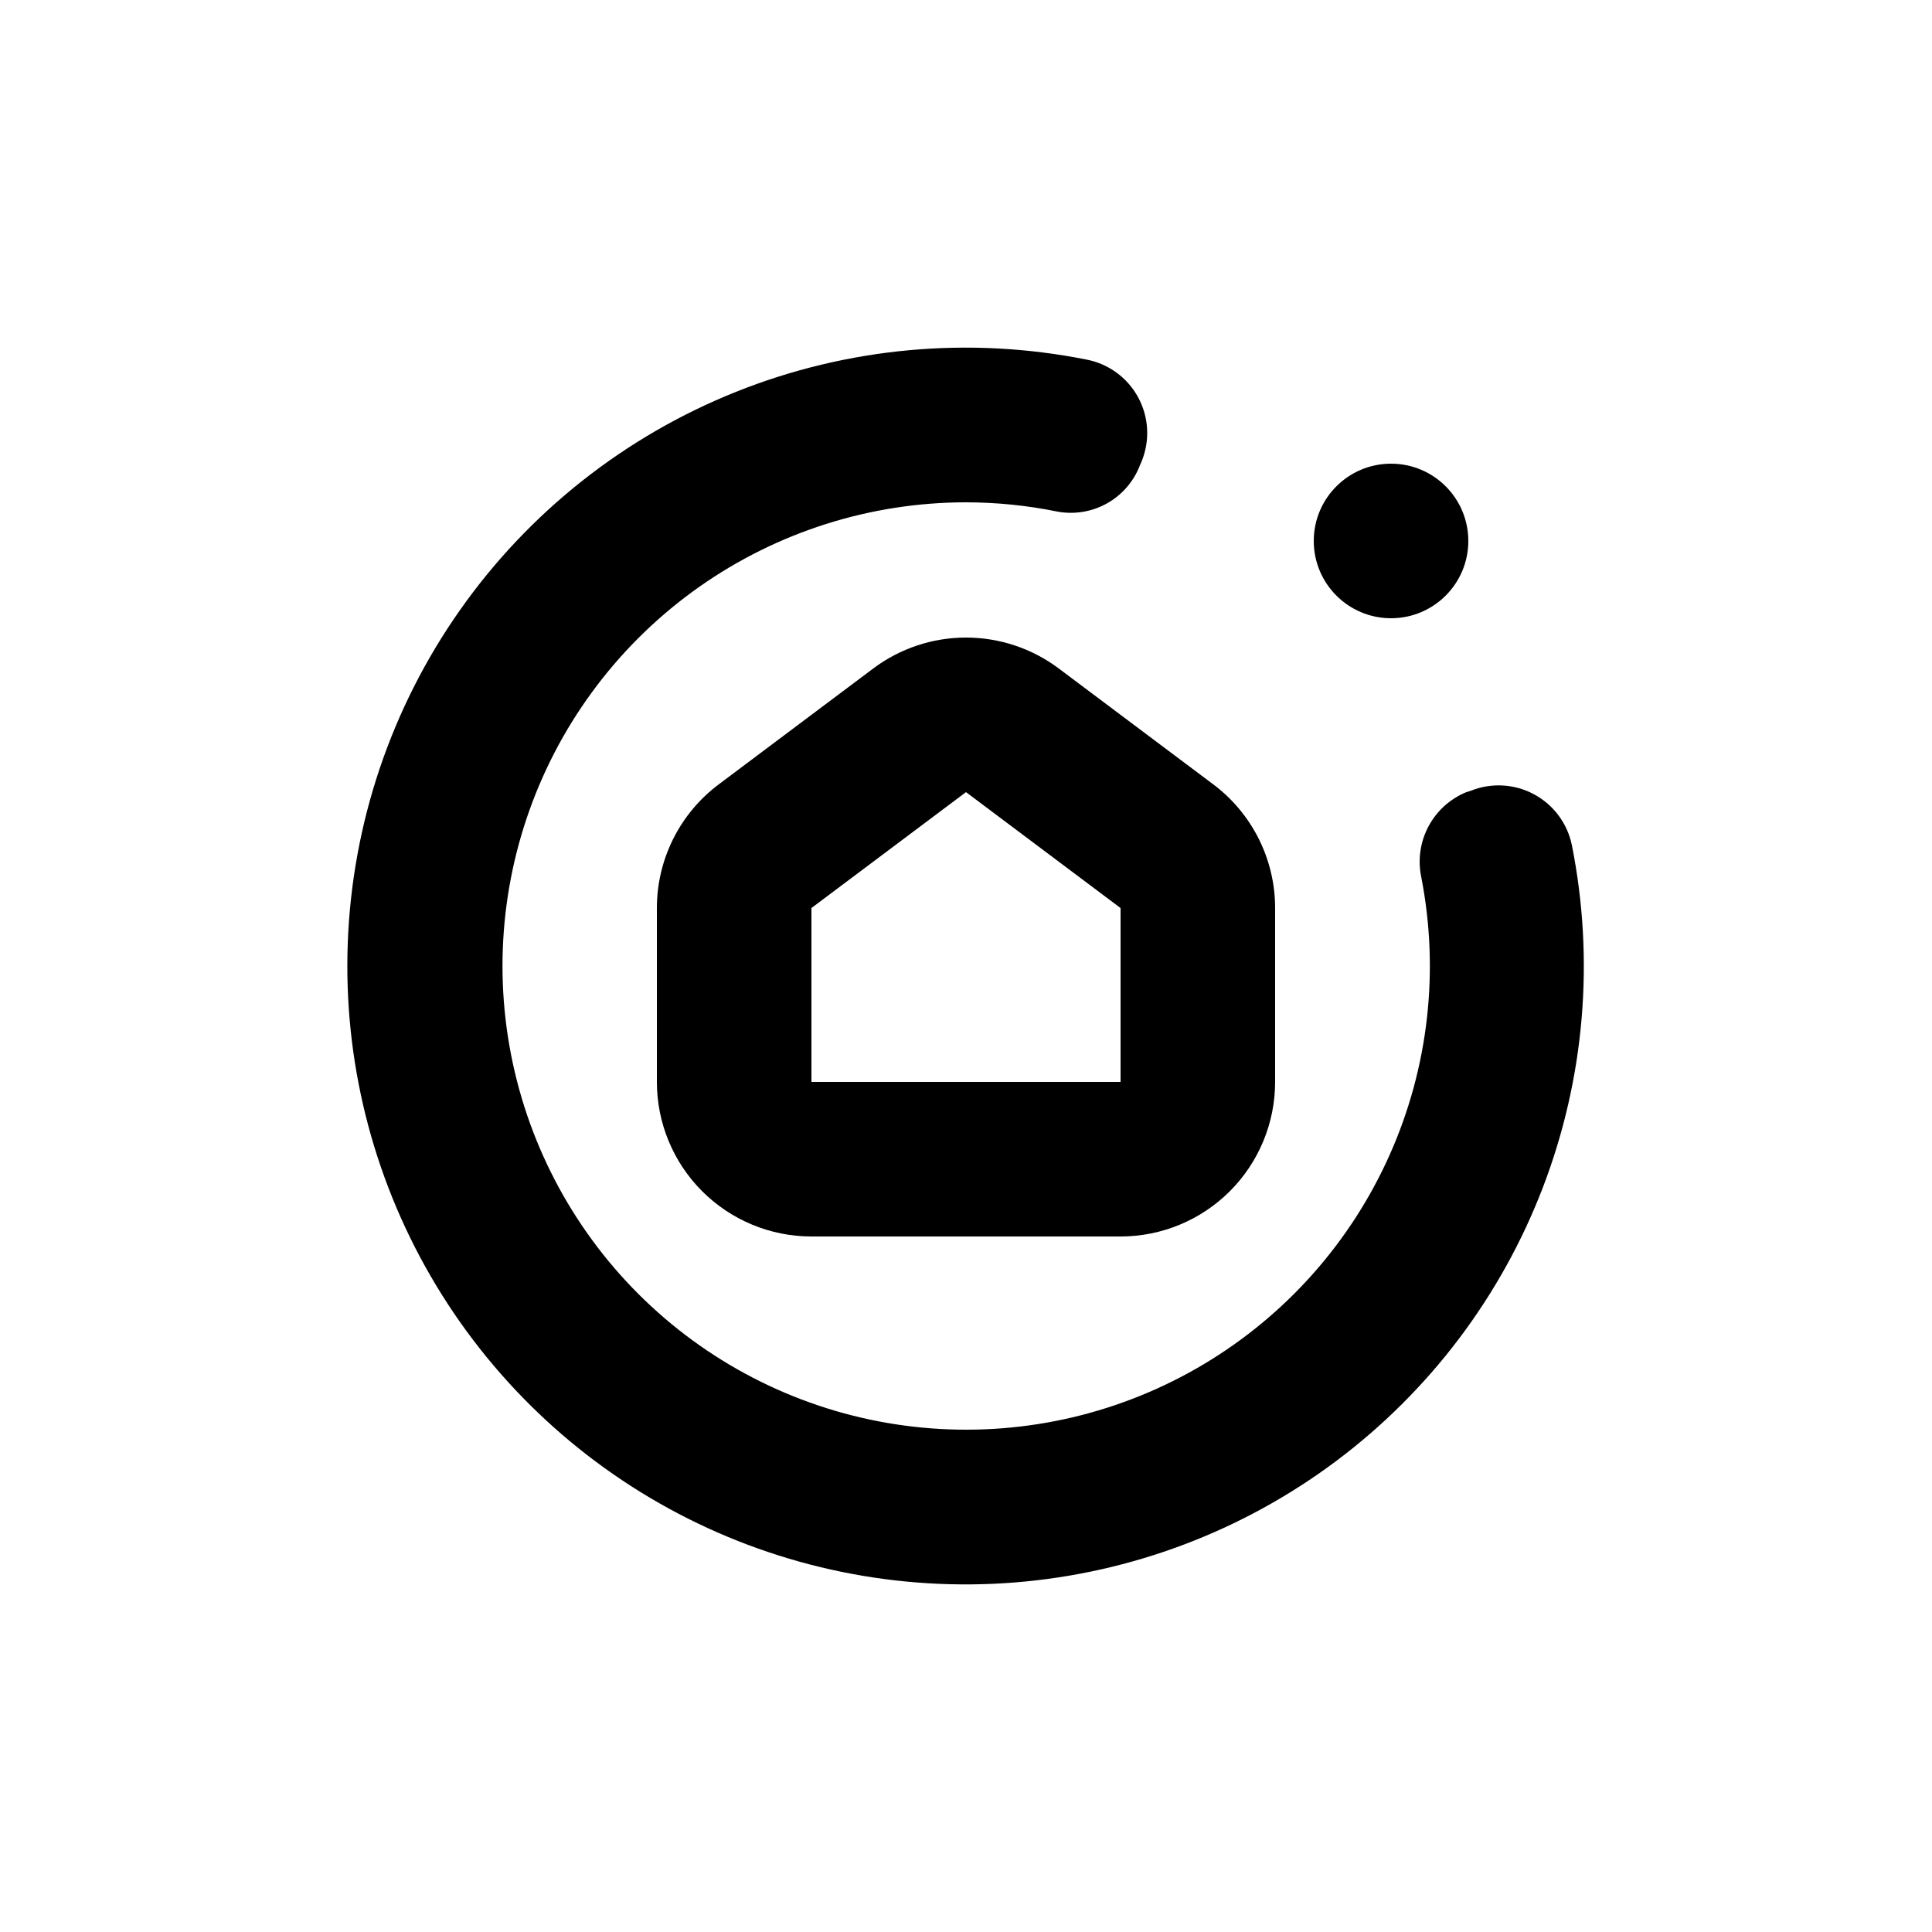 <?xml version="1.0" encoding="UTF-8"?>
<svg width="1200pt" height="1200pt" version="1.1" viewBox="0 0 1200 1200" xmlns="http://www.w3.org/2000/svg">
 <g>
  <path d="m674.76 223.32c-72.93-14.527-148.51-7.566-217.56 20.035-69.047 27.602-128.6 74.66-171.41 135.46-42.816 60.797-67.062 132.71-69.789 207.03-2.691 72.441 15.176 144.16 51.539 206.88 36.359 62.711 89.73 113.85 153.94 147.5 64.207 33.652 136.63 48.441 208.89 42.66 72.262-5.781 141.41-31.898 199.45-75.332 58.039-43.434 102.6-102.41 128.53-170.11 25.926-67.695 32.16-141.35 17.984-212.44-2.758-13.562-11.418-25.188-23.629-31.711-12.207-6.519-26.684-7.258-39.492-2.008l-2.398 0.719c-10.074 4.113-18.391 11.621-23.52 21.215-5.125 9.598-6.738 20.684-4.562 31.344 11.422 58.227 4.582 118.56-19.586 172.75-24.168 54.191-64.48 99.594-115.43 130-50.953 30.406-110.05 44.336-169.22 39.883-59.164-4.453-115.51-27.074-161.34-64.77-45.824-37.691-78.887-88.617-94.668-145.82-15.781-57.195-13.512-117.87 6.5-173.73 20.008-55.855 56.785-104.17 105.29-138.34 48.512-34.164 106.39-52.512 165.73-52.535 19.066 0.02 38.078 1.949 56.762 5.762 10.543 1.945 21.438 0.145 30.797-5.09 9.355-5.238 16.59-13.586 20.441-23.594l1.078-2.519c5.293-12.902 4.5-27.504-2.152-39.762-6.652-12.258-18.461-20.879-32.164-23.477z"/>
  <path d="m912 336c0 26.508-21.492 48-48 48s-48-21.492-48-48 21.492-48 48-48 48 21.492 48 48"/>
  <path d="m600 396c-20.773 0-40.984 6.738-57.602 19.199l-96 72c-24.172 18.129-38.398 46.586-38.398 76.801v108c0 25.461 10.113 49.879 28.117 67.883 18.004 18.004 42.422 28.117 67.883 28.117h192c25.461 0 49.879-10.113 67.883-28.117 18.004-18.004 28.117-42.422 28.117-67.883v-108c0-30.215-14.227-58.672-38.398-76.801l-96-72c-16.617-12.461-36.828-19.199-57.602-19.199zm96 276h-192v-108l96-72 96 72z"/>
 </g>
</svg>

